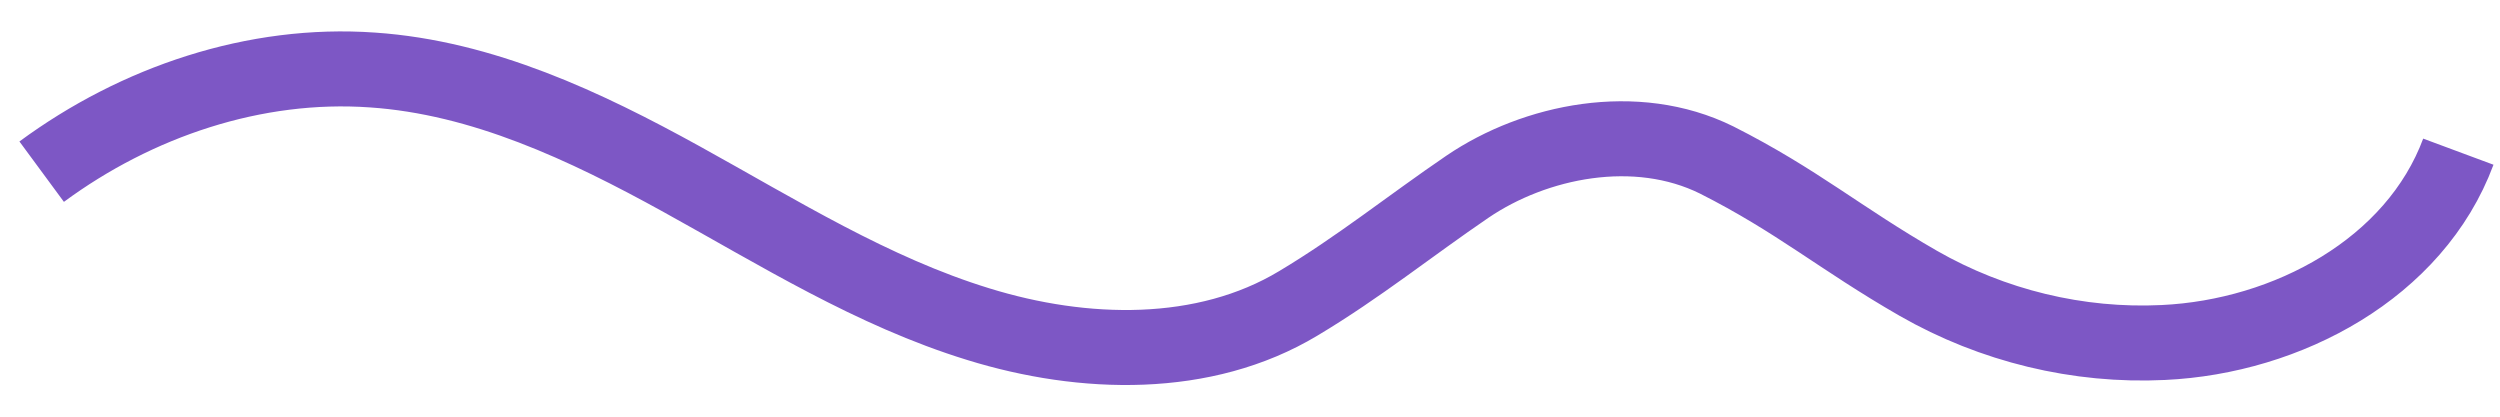 <?xml version="1.0" encoding="UTF-8"?>
<svg id="Layer_1" xmlns="http://www.w3.org/2000/svg" version="1.1" viewBox="0 0 300 50">
  <!-- Generator: Adobe Illustrator 29.8.1, SVG Export Plug-In . SVG Version: 2.1.1 Build 2)  -->
  <defs>
    <style>
      .st0 {
        fill: none;
        stroke: #7d57c5;
        stroke-miterlimit: 10;
        stroke-width: 9px;
      }
    </style>
  </defs>
  <path class="st0" d="M5,20.6c11.4-8.4,25.6-13.2,39.7-12.2,13.2.9,25.5,6.7,37.1,13.1,11.6,6.4,22.9,13.5,35.6,17.4,12.6,3.9,27.1,4.3,38.4-2.5,7.2-4.3,13.4-9.3,20.3-14,8.1-5.5,20.2-8,29.9-3.2,9.7,4.9,14.8,9.4,24.2,14.8,8.9,5.1,19.2,7.6,29.4,7.1,14.9-.7,30.2-8.9,35.4-22.9"/>
</svg>